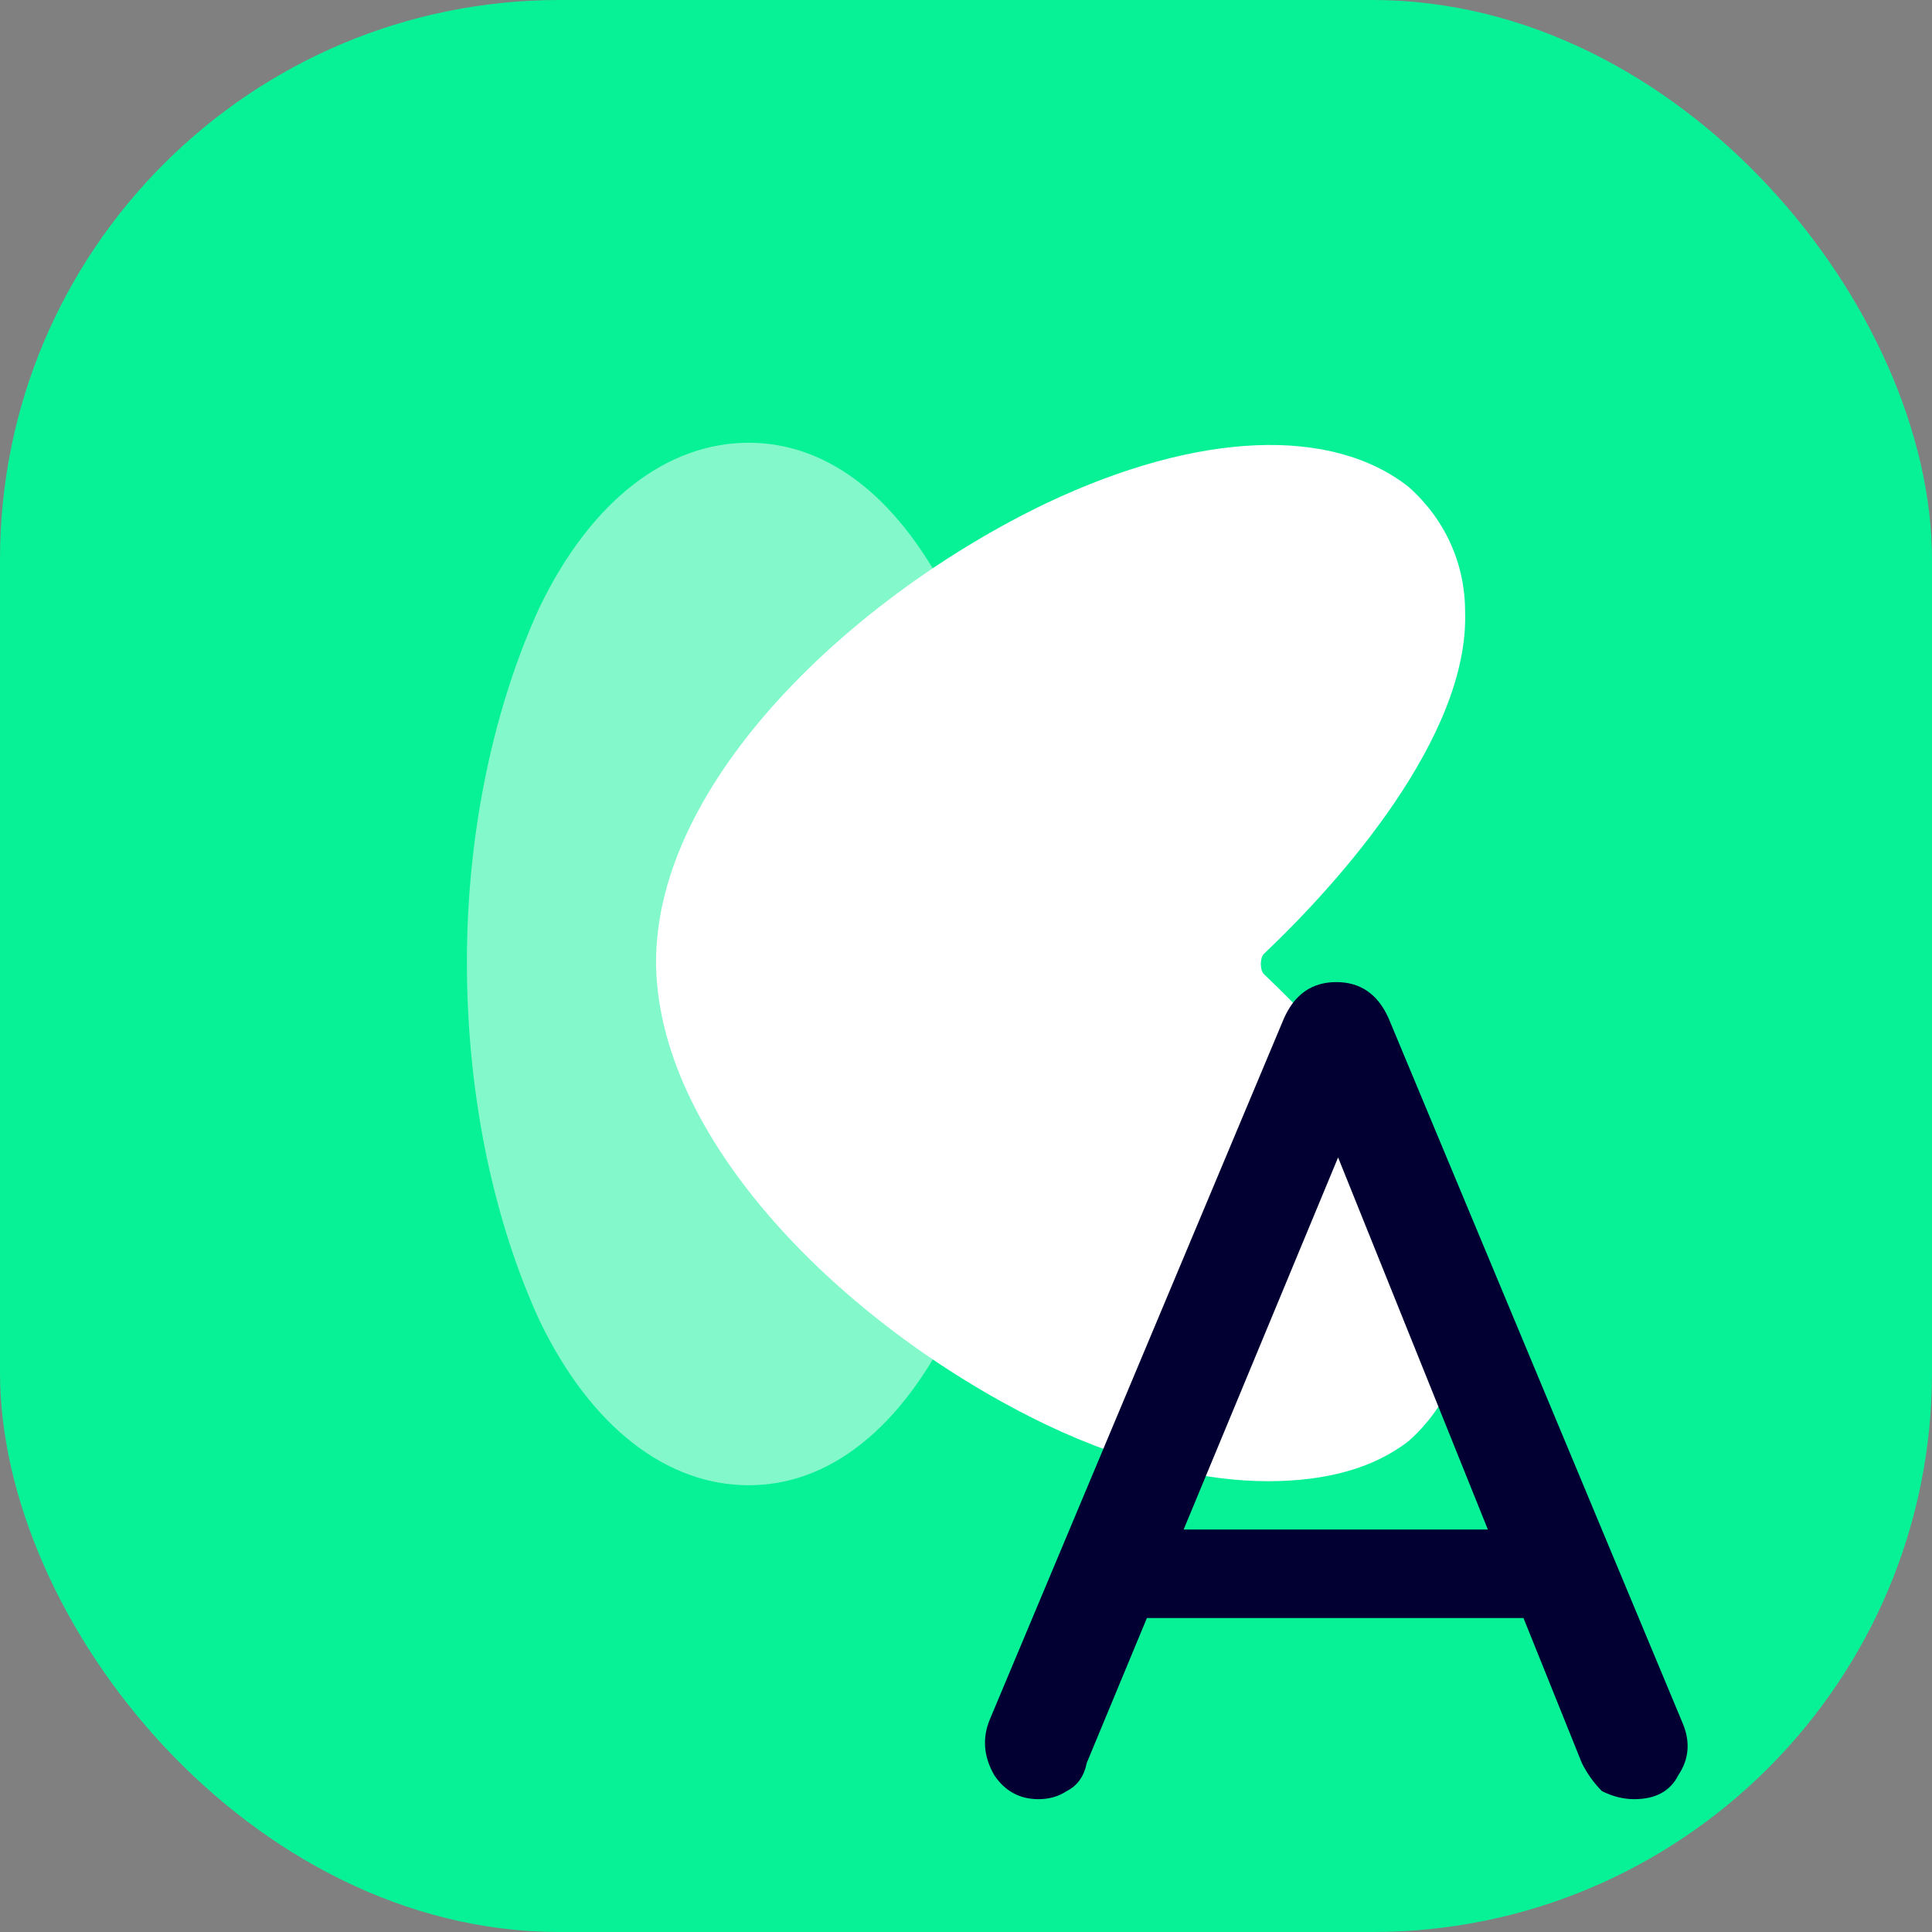 <svg version="1.2" xmlns="http://www.w3.org/2000/svg" viewBox="0 0 48 48" width="48" height="48">
	<rect x="0" y="0" width="48" height="48" fill="#808080" stroke="none"/>
	<title>favicon-svg</title>
	<style>
		.s0 { fill: #07f297 } 
		.s1 { fill: #ffffff } 
		.s2 { opacity: .5;fill: #ffffff } 
		.s3 { paint-order:stroke fill markers;stroke: #000000;stroke-width: 0;stroke-linejoin: round;;fill: #020032 } 
	</style>
	<g id="Layer">
		<rect id="svg_1" class="s0" width="48" height="48" rx="13.9"></rect>
		<path id="svg_2" class="s1" d="m36.4 32.7c0 1.2-0.5 2.3-1.4 3.1-0.9 0.7-2.1 1-3.5 1-1.5 0-3.4-0.4-5.5-1.4-4.8-2.3-9.6-6.9-9.7-11.4v-0.1c0-4.5 4.9-9.1 9.7-11.4 3.8-1.8 7.1-1.9 9-0.4 0.9 0.8 1.4 1.9 1.4 3.1 0.1 3.1-3.1 6.7-5 8.5-0.1 0.1-0.1 0.4 0 0.5 1.9 1.8 5.1 5.4 5 8.5z"/>
		<path id="svg_3" class="s2" d="m25.6 23.9c0 3.4-0.7 6.5-1.9 8.9-1.3 2.7-3.1 4.1-5.1 4.1-2 0-3.9-1.4-5.2-4.1-1.1-2.4-1.8-5.5-1.8-8.9 0-3.3 0.7-6.4 1.8-8.8 1.3-2.7 3.2-4.1 5.2-4.1 2 0 3.8 1.4 5.1 4.1 1.2 2.4 1.9 5.5 1.9 8.8z"/>
		<path id="A" class="s3" aria-label="A"  d="m25.8 44.7q-0.7 0-1.1-0.6-0.4-0.7-0.1-1.4l7.3-17.4q0.4-0.9 1.3-0.9 0.9 0 1.3 0.9l7.3 17.5q0.3 0.7-0.1 1.3-0.3 0.6-1.1 0.6-0.4 0-0.8-0.2-0.3-0.3-0.5-0.7l-6.4-15.9h0.7l-6.6 15.9q-0.1 0.5-0.5 0.7-0.3 0.2-0.7 0.2zm13.7-4.5h-12.3l1-2.2h10.2z"/>
	</g>
</svg>